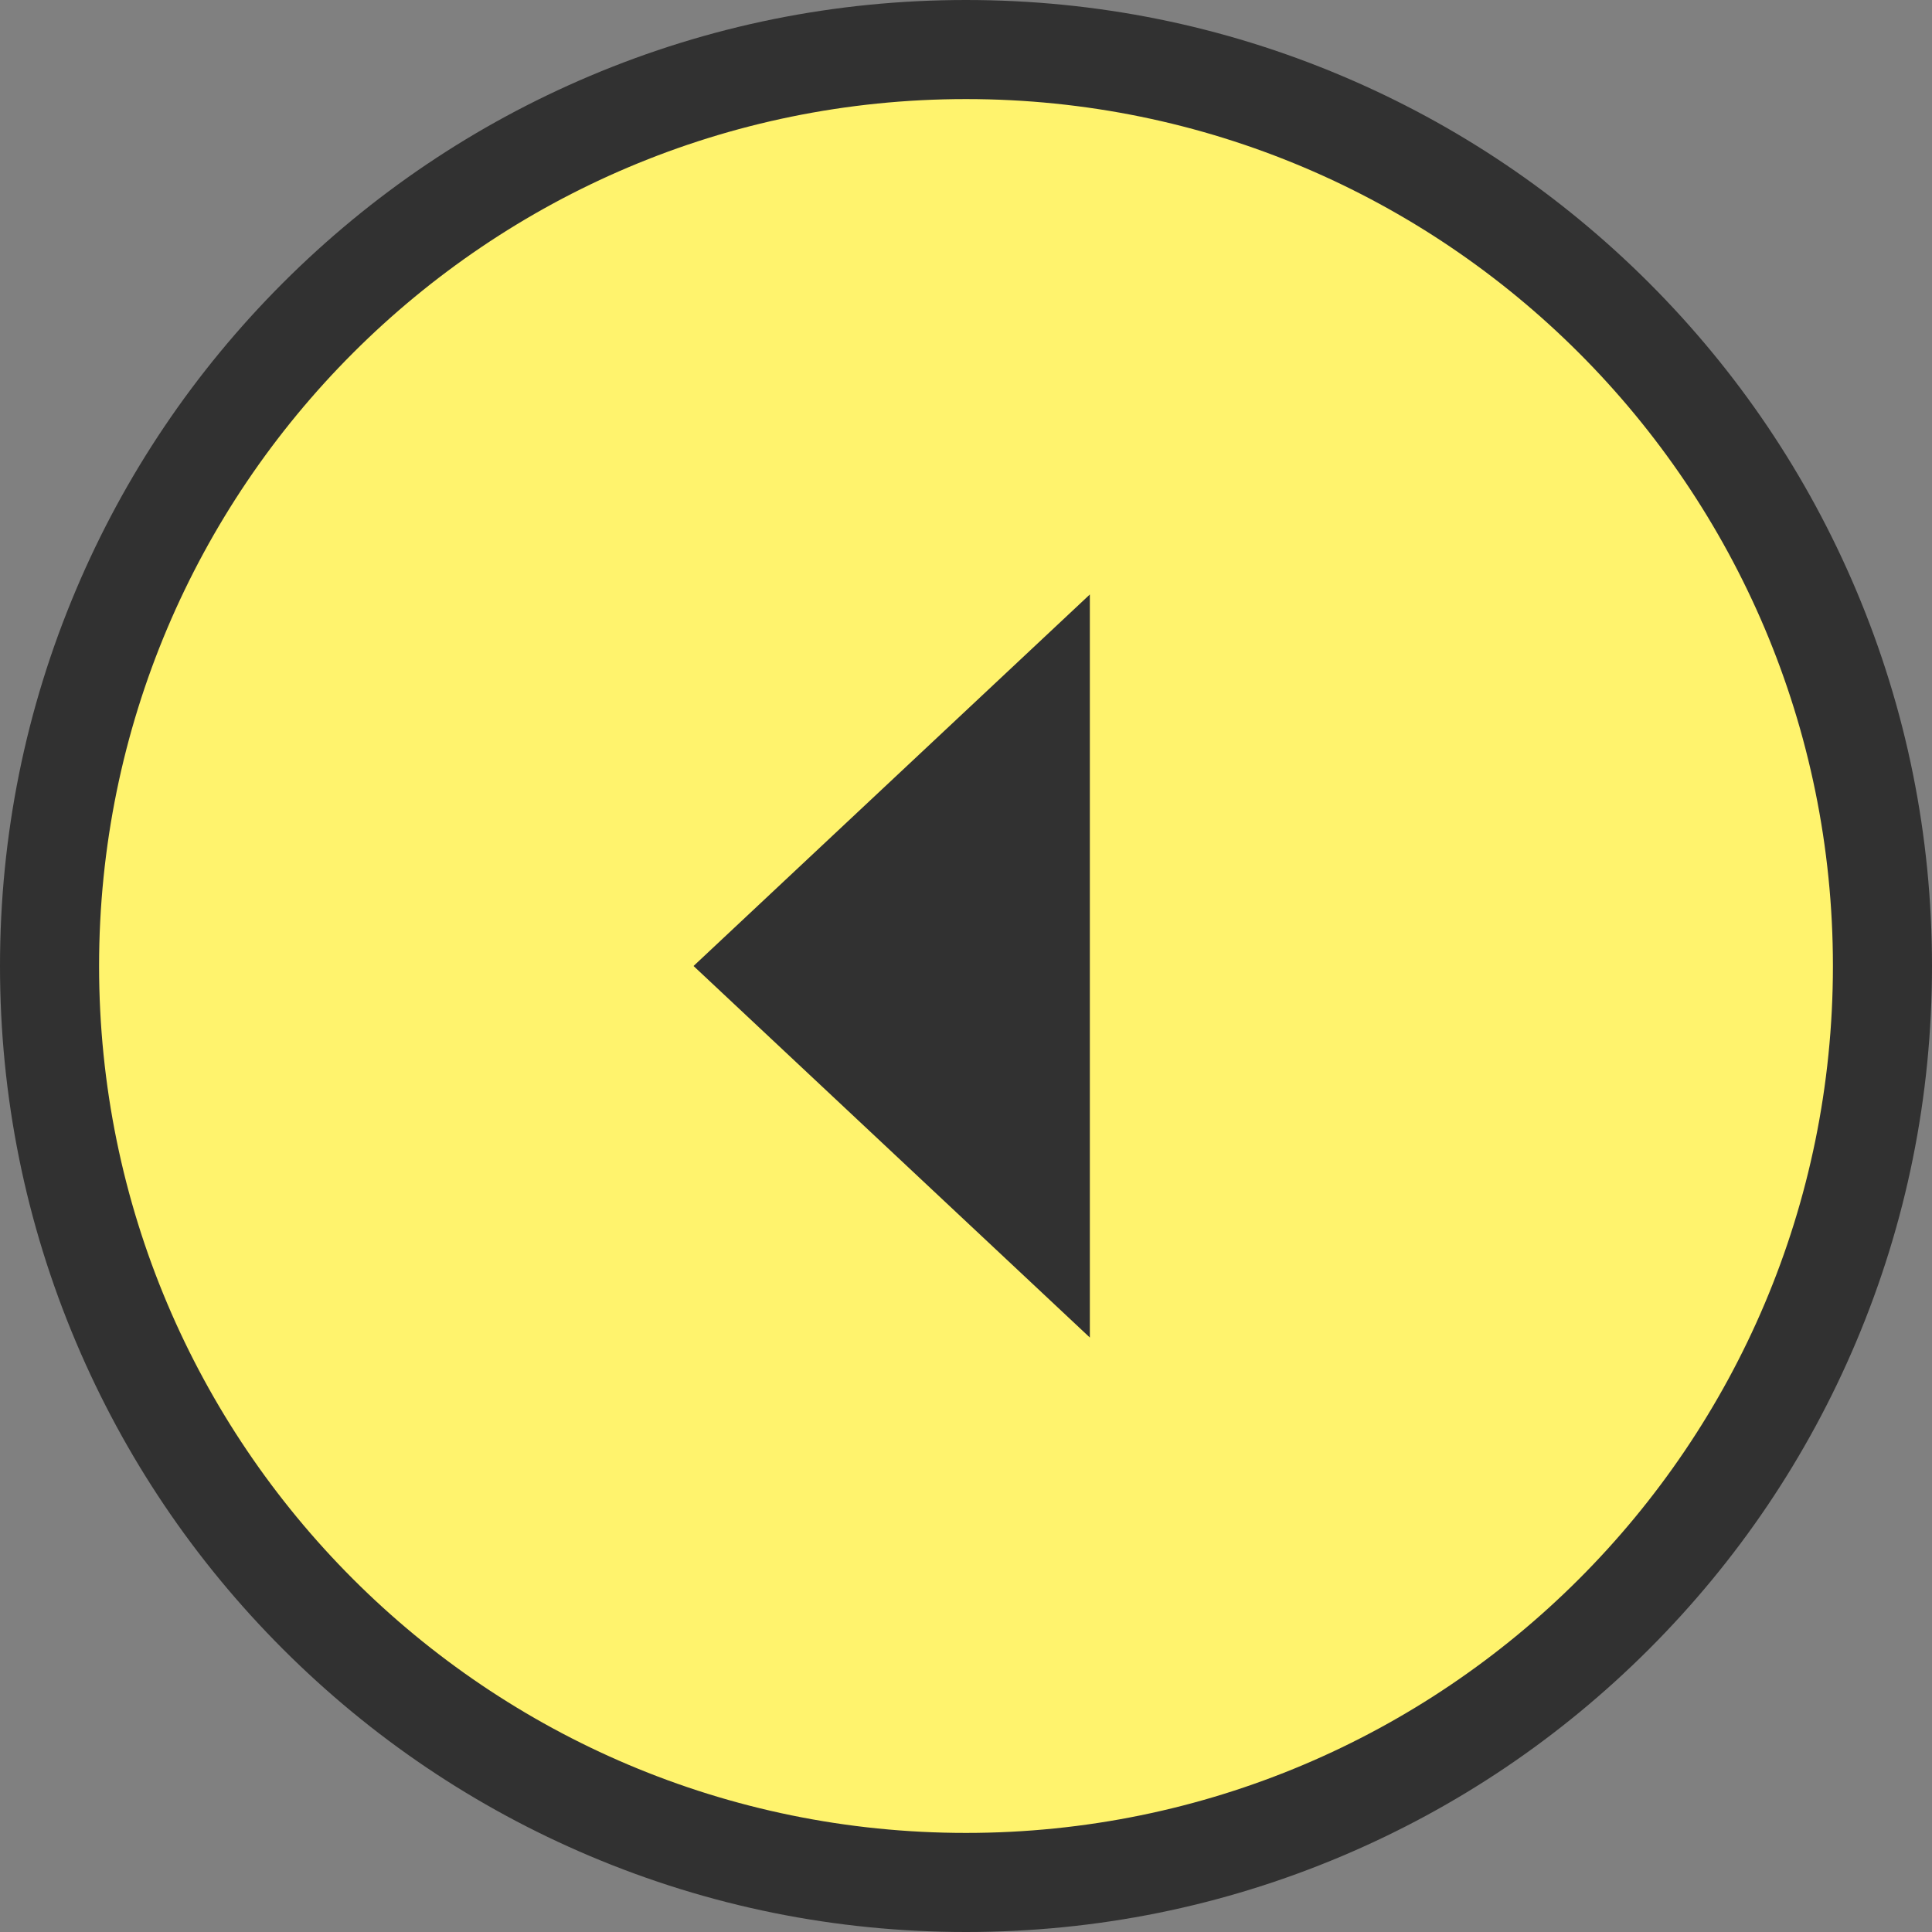 <svg xmlns="http://www.w3.org/2000/svg" width="39" height="39" viewBox="0 0 39 39">
  <rect x="0" y="0" width="39" height="39" fill="#808080" stroke="none"/>
  <g id="グループ_3061" data-name="グループ 3061" transform="translate(-25 -4752)">
    <g id="パス_17962" data-name="パス 17962" transform="translate(27 4754)" fill="#fff36d">
      <path d="M 17.5 36 C 15.003 36 12.58 35.511 10.299 34.546 C 8.096 33.614 6.117 32.28 4.419 30.581 C 2.72 28.883 1.386 26.904 0.454 24.701 C -0.511 22.42 -1 19.997 -1 17.5 C -1 15.003 -0.511 12.58 0.454 10.299 C 1.386 8.096 2.72 6.117 4.419 4.419 C 6.117 2.72 8.096 1.386 10.299 0.454 C 12.58 -0.511 15.003 -1 17.5 -1 C 19.997 -1 22.42 -0.511 24.701 0.454 C 26.904 1.386 28.883 2.72 30.581 4.419 C 32.28 6.117 33.614 8.096 34.546 10.299 C 35.511 12.58 36 15.003 36 17.5 C 36 19.997 35.511 22.42 34.546 24.701 C 33.614 26.904 32.28 28.883 30.581 30.581 C 28.883 32.28 26.904 33.614 24.701 34.546 C 22.42 35.511 19.997 36 17.5 36 Z" stroke="none"/>
      <path d="M 17.5 0 C 7.835 0 0 7.835 0 17.5 C 0 27.165 7.835 35 17.5 35 C 27.165 35 35 27.165 35 17.5 C 35 7.835 27.165 0 17.5 0 M 17.5 -2 C 20.132 -2 22.686 -1.484 25.091 -0.467 C 27.413 0.515 29.498 1.921 31.289 3.711 C 33.079 5.502 34.485 7.587 35.467 9.909 C 36.484 12.314 37 14.868 37 17.5 C 37 20.132 36.484 22.686 35.467 25.091 C 34.485 27.413 33.079 29.498 31.289 31.289 C 29.498 33.079 27.413 34.485 25.091 35.467 C 22.686 36.484 20.132 37 17.5 37 C 14.868 37 12.314 36.484 9.909 35.467 C 7.587 34.485 5.502 33.079 3.711 31.289 C 1.921 29.498 0.515 27.413 -0.467 25.091 C -1.484 22.686 -2 20.132 -2 17.5 C -2 14.868 -1.484 12.314 -0.467 9.909 C 0.515 7.587 1.921 5.502 3.711 3.711 C 5.502 1.921 7.587 0.515 9.909 -0.467 C 12.314 -1.484 14.868 -2 17.5 -2 Z" stroke="none" fill="#313131"/>
    </g>
    <path id="多角形_144" data-name="多角形 144" d="M7.5,0,15,8H0Z" transform="translate(39 4779) rotate(-90)" fill="#313131"/>
  </g>
</svg>
